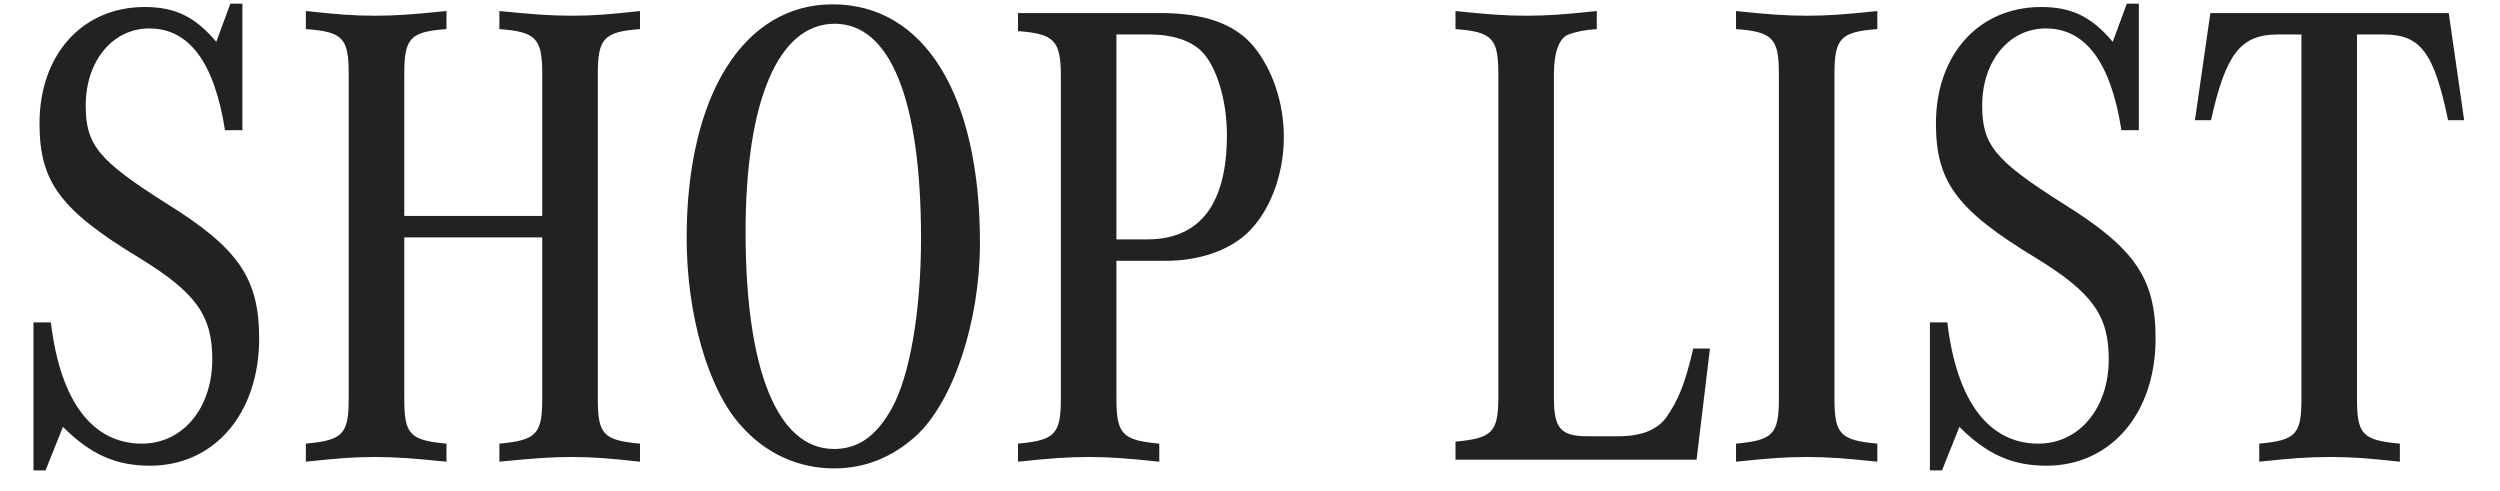 <svg width="56" height="11" viewBox="0 0 56 11" fill="none" xmlns="http://www.w3.org/2000/svg">
<path d="M0.75 7.222H1.14C1.35 8.992 2.07 9.937 3.18 9.937C4.095 9.937 4.755 9.142 4.755 8.047C4.755 7.057 4.38 6.547 3.105 5.767C1.35 4.702 0.885 4.072 0.885 2.767C0.885 1.222 1.845 0.157 3.24 0.157C3.915 0.157 4.365 0.367 4.845 0.937L5.16 0.082H5.43V2.917H5.04C4.8 1.387 4.23 0.637 3.345 0.637C2.52 0.637 1.92 1.372 1.92 2.362C1.92 3.247 2.205 3.592 3.72 4.552C5.34 5.557 5.805 6.232 5.805 7.582C5.805 9.262 4.8 10.432 3.36 10.432C2.595 10.432 2.025 10.177 1.41 9.562L1.02 10.537H0.75V7.222ZM9.056 4.837H12.146V1.657C12.146 0.862 12.011 0.712 11.186 0.652V0.247C11.951 0.322 12.326 0.352 12.806 0.352C13.301 0.352 13.646 0.322 14.336 0.247V0.652C13.526 0.712 13.391 0.862 13.391 1.657V8.932C13.391 9.727 13.511 9.862 14.336 9.937V10.342C13.646 10.267 13.301 10.237 12.806 10.237C12.326 10.237 11.951 10.267 11.186 10.342V9.937C12.011 9.862 12.146 9.727 12.146 8.932V5.317H9.056V8.932C9.056 9.727 9.176 9.862 10.001 9.937V10.342C9.251 10.267 8.876 10.237 8.396 10.237C7.901 10.237 7.556 10.267 6.851 10.342V9.937C7.676 9.862 7.811 9.727 7.811 8.932V1.657C7.811 0.847 7.676 0.712 6.851 0.652V0.247C7.556 0.322 7.901 0.352 8.396 0.352C8.876 0.352 9.251 0.322 10.001 0.247V0.652C9.191 0.712 9.056 0.847 9.056 1.657V4.837ZM18.651 0.097C20.706 0.097 21.951 2.122 21.951 5.437C21.951 7.207 21.351 9.007 20.511 9.772C19.971 10.252 19.371 10.492 18.681 10.492C17.886 10.492 17.151 10.162 16.596 9.532C15.861 8.722 15.381 7.042 15.381 5.332C15.381 2.137 16.656 0.097 18.651 0.097ZM18.696 0.532C17.436 0.532 16.701 2.257 16.701 5.197C16.701 8.302 17.421 10.057 18.681 10.057C19.221 10.057 19.626 9.772 19.971 9.157C20.376 8.437 20.631 6.982 20.631 5.347C20.631 2.227 19.941 0.532 18.696 0.532ZM22.803 0.292H25.983C26.973 0.292 27.663 0.532 28.083 1.042C28.503 1.552 28.758 2.302 28.758 3.067C28.758 3.922 28.443 4.747 27.933 5.227C27.513 5.617 26.853 5.842 26.118 5.842H25.008V8.932C25.008 9.727 25.143 9.862 25.968 9.937V10.342C25.248 10.267 24.873 10.237 24.393 10.237C23.898 10.237 23.523 10.267 22.803 10.342V9.937C23.628 9.862 23.763 9.727 23.763 8.932V1.702C23.763 0.907 23.613 0.757 22.803 0.697V0.292ZM25.008 5.362H25.698C26.883 5.362 27.483 4.567 27.483 3.022C27.483 2.227 27.243 1.462 26.898 1.132C26.658 0.907 26.253 0.772 25.758 0.772H25.008V5.362ZM38.303 7.807L38.003 10.297H32.603V9.892C33.428 9.817 33.563 9.682 33.563 8.887V1.657C33.563 0.862 33.428 0.712 32.603 0.652V0.247C33.323 0.322 33.698 0.352 34.193 0.352C34.673 0.352 35.048 0.322 35.768 0.247V0.652C35.498 0.667 35.303 0.712 35.138 0.772C34.928 0.847 34.808 1.162 34.808 1.657V8.917C34.808 9.592 34.958 9.772 35.558 9.772H36.248C36.758 9.772 37.103 9.637 37.313 9.367C37.598 8.962 37.748 8.587 37.928 7.807H38.303ZM42.052 9.937V10.342C41.332 10.267 40.957 10.237 40.477 10.237C39.982 10.237 39.607 10.267 38.887 10.342V9.937C39.712 9.862 39.847 9.727 39.847 8.932V1.657C39.847 0.862 39.712 0.712 38.887 0.652V0.247C39.607 0.322 39.982 0.352 40.477 0.352C40.957 0.352 41.332 0.322 42.052 0.247V0.652C41.227 0.712 41.092 0.862 41.092 1.657V8.932C41.092 9.727 41.227 9.862 42.052 9.937ZM43.23 7.222H43.62C43.831 8.992 44.55 9.937 45.66 9.937C46.575 9.937 47.236 9.142 47.236 8.047C47.236 7.057 46.861 6.547 45.586 5.767C43.831 4.702 43.365 4.072 43.365 2.767C43.365 1.222 44.325 0.157 45.721 0.157C46.395 0.157 46.846 0.367 47.325 0.937L47.641 0.082H47.91V2.917H47.52C47.281 1.387 46.711 0.637 45.825 0.637C45.001 0.637 44.401 1.372 44.401 2.362C44.401 3.247 44.685 3.592 46.2 4.552C47.821 5.557 48.285 6.232 48.285 7.582C48.285 9.262 47.281 10.432 45.84 10.432C45.075 10.432 44.505 10.177 43.891 9.562L43.501 10.537H43.23V7.222ZM55.197 2.692H54.837C54.522 1.177 54.222 0.772 53.397 0.772H52.797V8.932C52.797 9.727 52.917 9.862 53.757 9.937V10.342C53.067 10.267 52.707 10.237 52.197 10.237C51.687 10.237 51.312 10.267 50.607 10.342V9.937C51.432 9.862 51.552 9.727 51.552 8.932V0.772H51.027C50.187 0.772 49.857 1.207 49.527 2.692H49.167L49.512 0.292H54.852L55.197 2.692Z" fill="#222222"/>
</svg>
